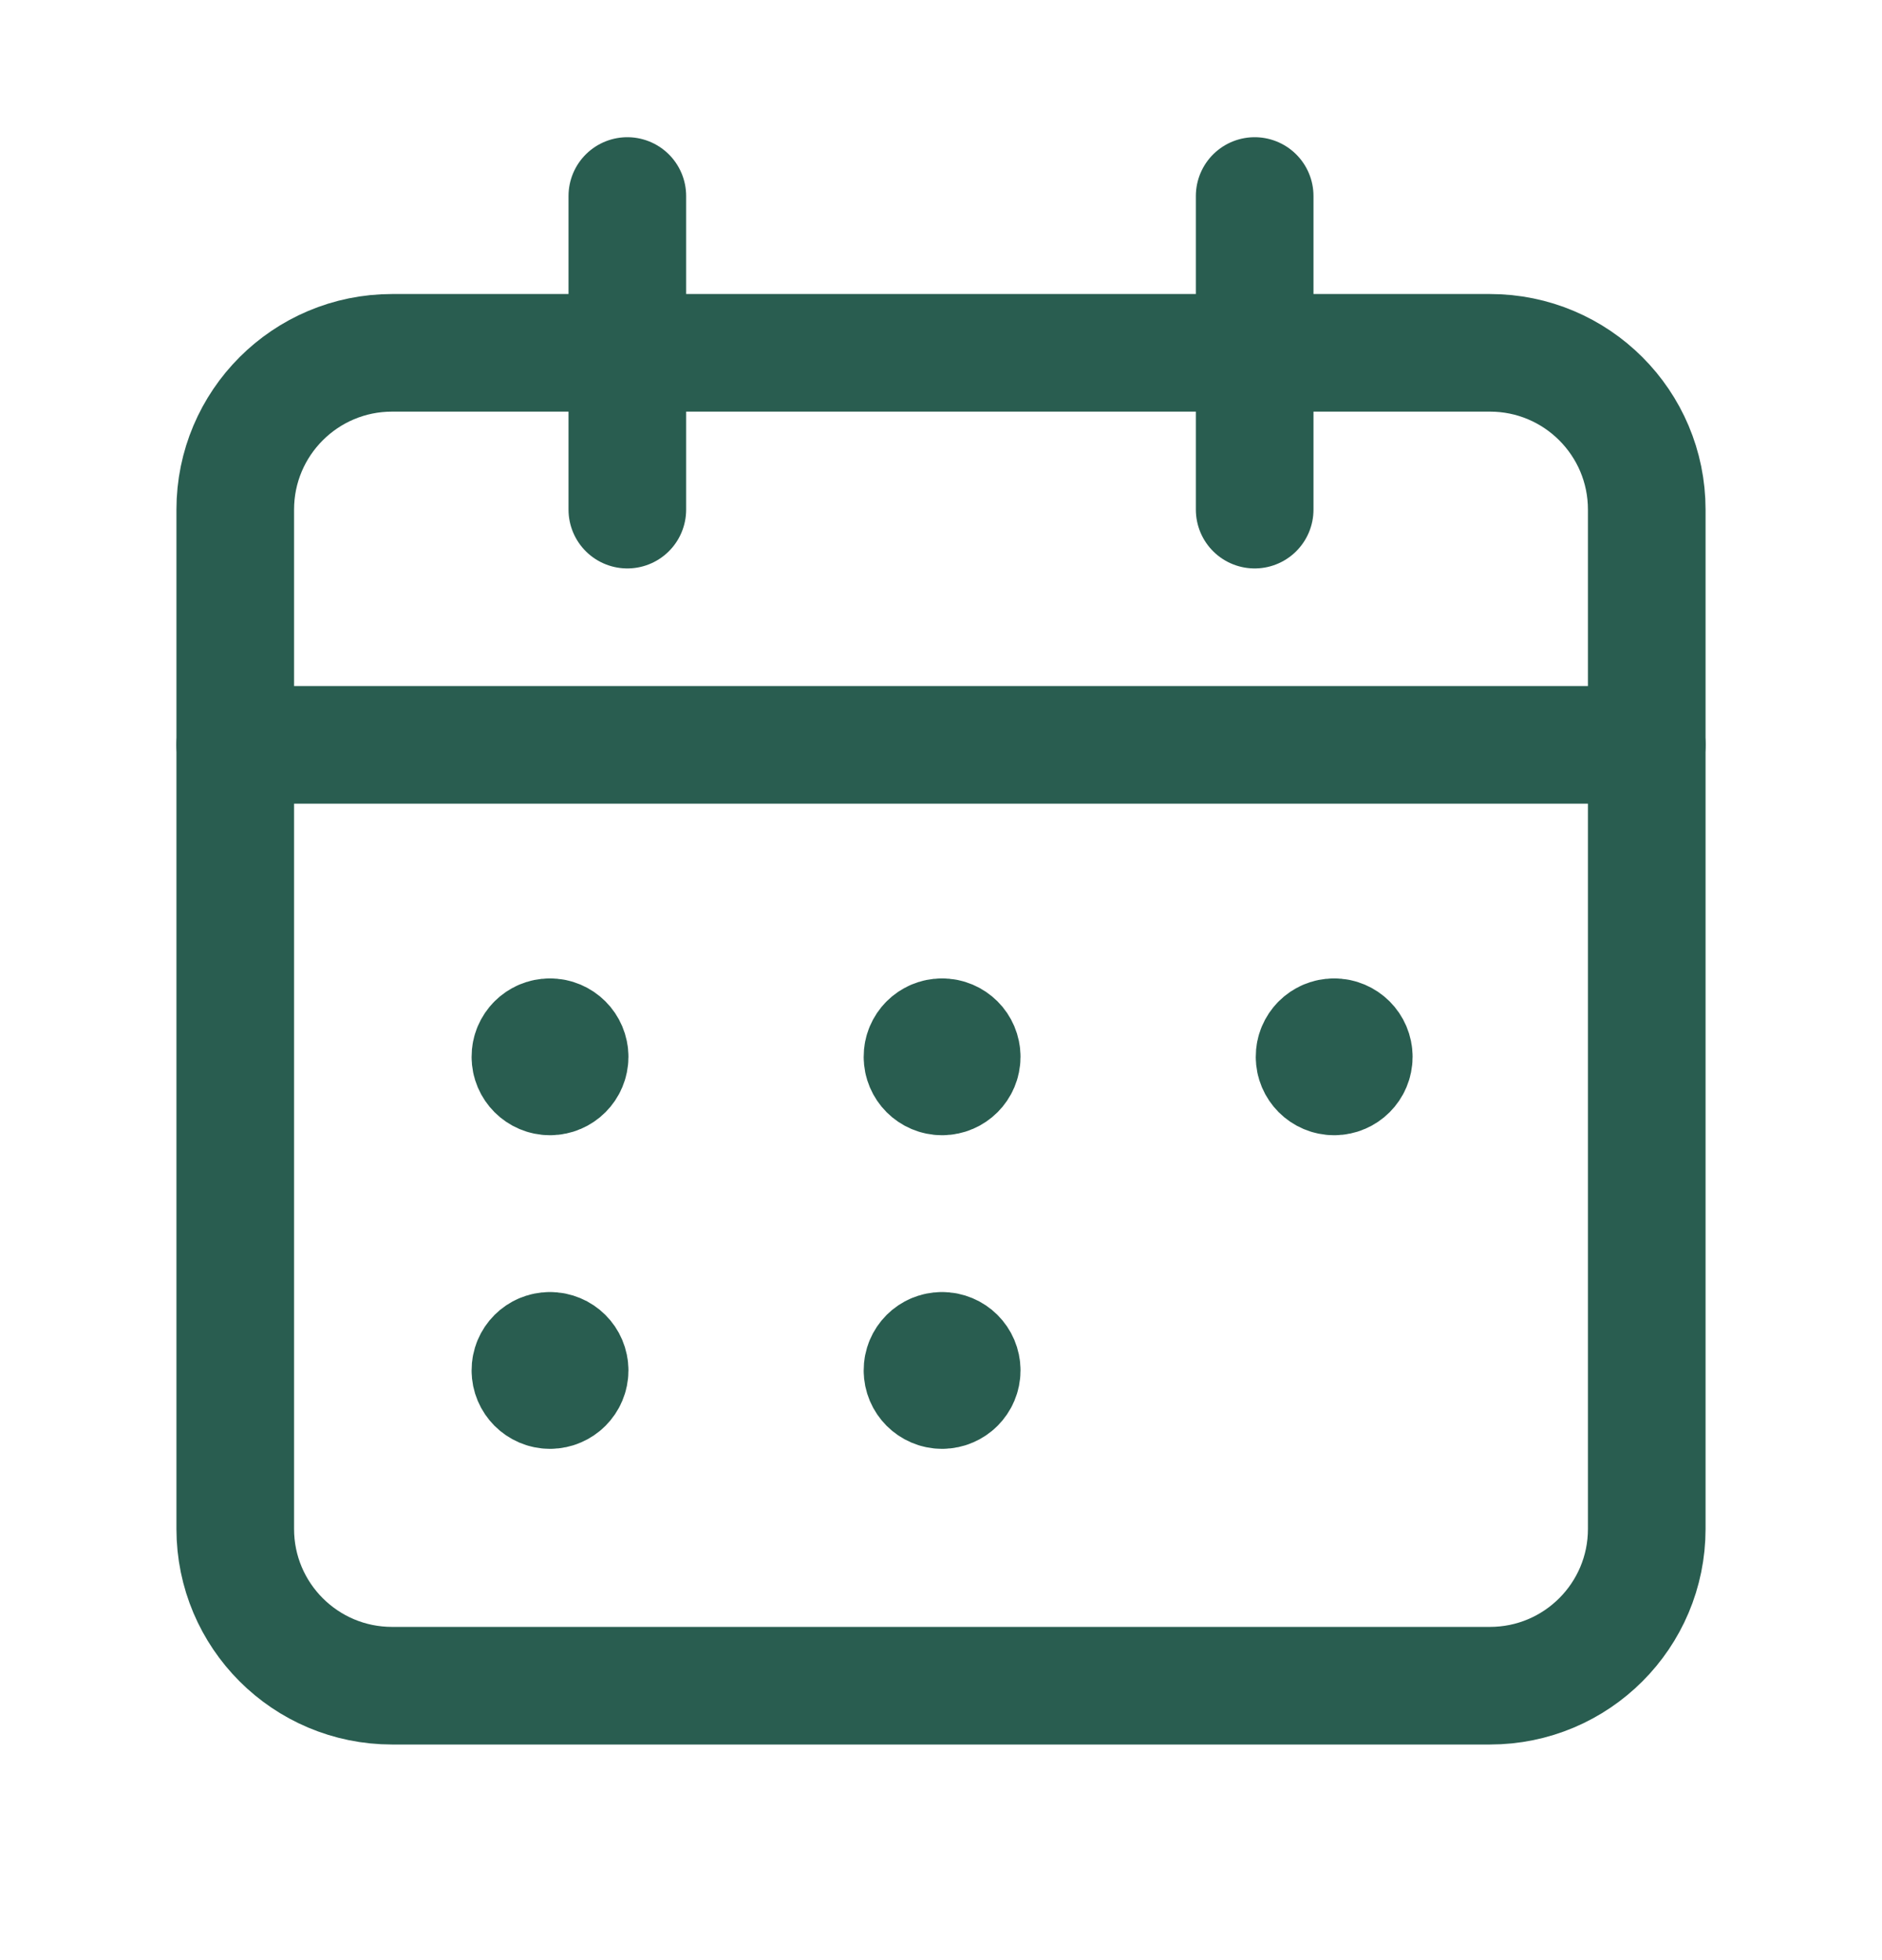 <svg width="24" height="25" viewBox="0 0 24 25" fill="none" xmlns="http://www.w3.org/2000/svg">
<path d="M16 2.5V6.5" stroke="#295D50" stroke-width="1.5" stroke-linecap="round" stroke-linejoin="round"/>
<path d="M8 2.5V6.5" stroke="#295D50" stroke-width="1.5" stroke-linecap="round" stroke-linejoin="round"/>
<path d="M3 9.5H21" stroke="#295D50" stroke-width="1.5" stroke-linecap="round" stroke-linejoin="round"/>
<path fill-rule="evenodd" clip-rule="evenodd" d="M19 4.5H5C3.895 4.5 3 5.395 3 6.5V19.5C3 20.605 3.895 21.5 5 21.5H19C20.105 21.5 21 20.605 21 19.5V6.5C21 5.395 20.105 4.5 19 4.5Z" stroke="#295D50" stroke-width="1.5" stroke-linecap="round" stroke-linejoin="round"/>
<path d="M7.013 13.229C6.875 13.229 6.763 13.341 6.764 13.479C6.764 13.617 6.876 13.729 7.014 13.729C7.152 13.729 7.264 13.617 7.264 13.479C7.264 13.341 7.152 13.229 7.013 13.229" stroke="#295D50" stroke-width="1.5" stroke-linecap="round" stroke-linejoin="round"/>
<path d="M12.013 13.229C11.875 13.229 11.763 13.341 11.764 13.479C11.764 13.617 11.876 13.729 12.014 13.729C12.152 13.729 12.264 13.617 12.264 13.479C12.264 13.341 12.152 13.229 12.013 13.229" stroke="#295D50" stroke-width="1.5" stroke-linecap="round" stroke-linejoin="round"/>
<path d="M17.013 13.229C16.875 13.229 16.763 13.341 16.764 13.479C16.764 13.617 16.876 13.729 17.014 13.729C17.152 13.729 17.264 13.617 17.264 13.479C17.264 13.341 17.152 13.229 17.013 13.229" stroke="#295D50" stroke-width="1.5" stroke-linecap="round" stroke-linejoin="round"/>
<path d="M7.013 17.229C6.875 17.229 6.763 17.34 6.764 17.479C6.764 17.616 6.876 17.729 7.014 17.729C7.152 17.729 7.264 17.616 7.264 17.479C7.264 17.34 7.152 17.229 7.013 17.229" stroke="#295D50" stroke-width="1.5" stroke-linecap="round" stroke-linejoin="round"/>
<path d="M12.013 17.229C11.875 17.229 11.763 17.34 11.764 17.479C11.764 17.616 11.876 17.729 12.014 17.729C12.152 17.729 12.264 17.616 12.264 17.479C12.264 17.34 12.152 17.229 12.013 17.229" stroke="#295D50" stroke-width="1.5" stroke-linecap="round" stroke-linejoin="round"/>
</svg>
